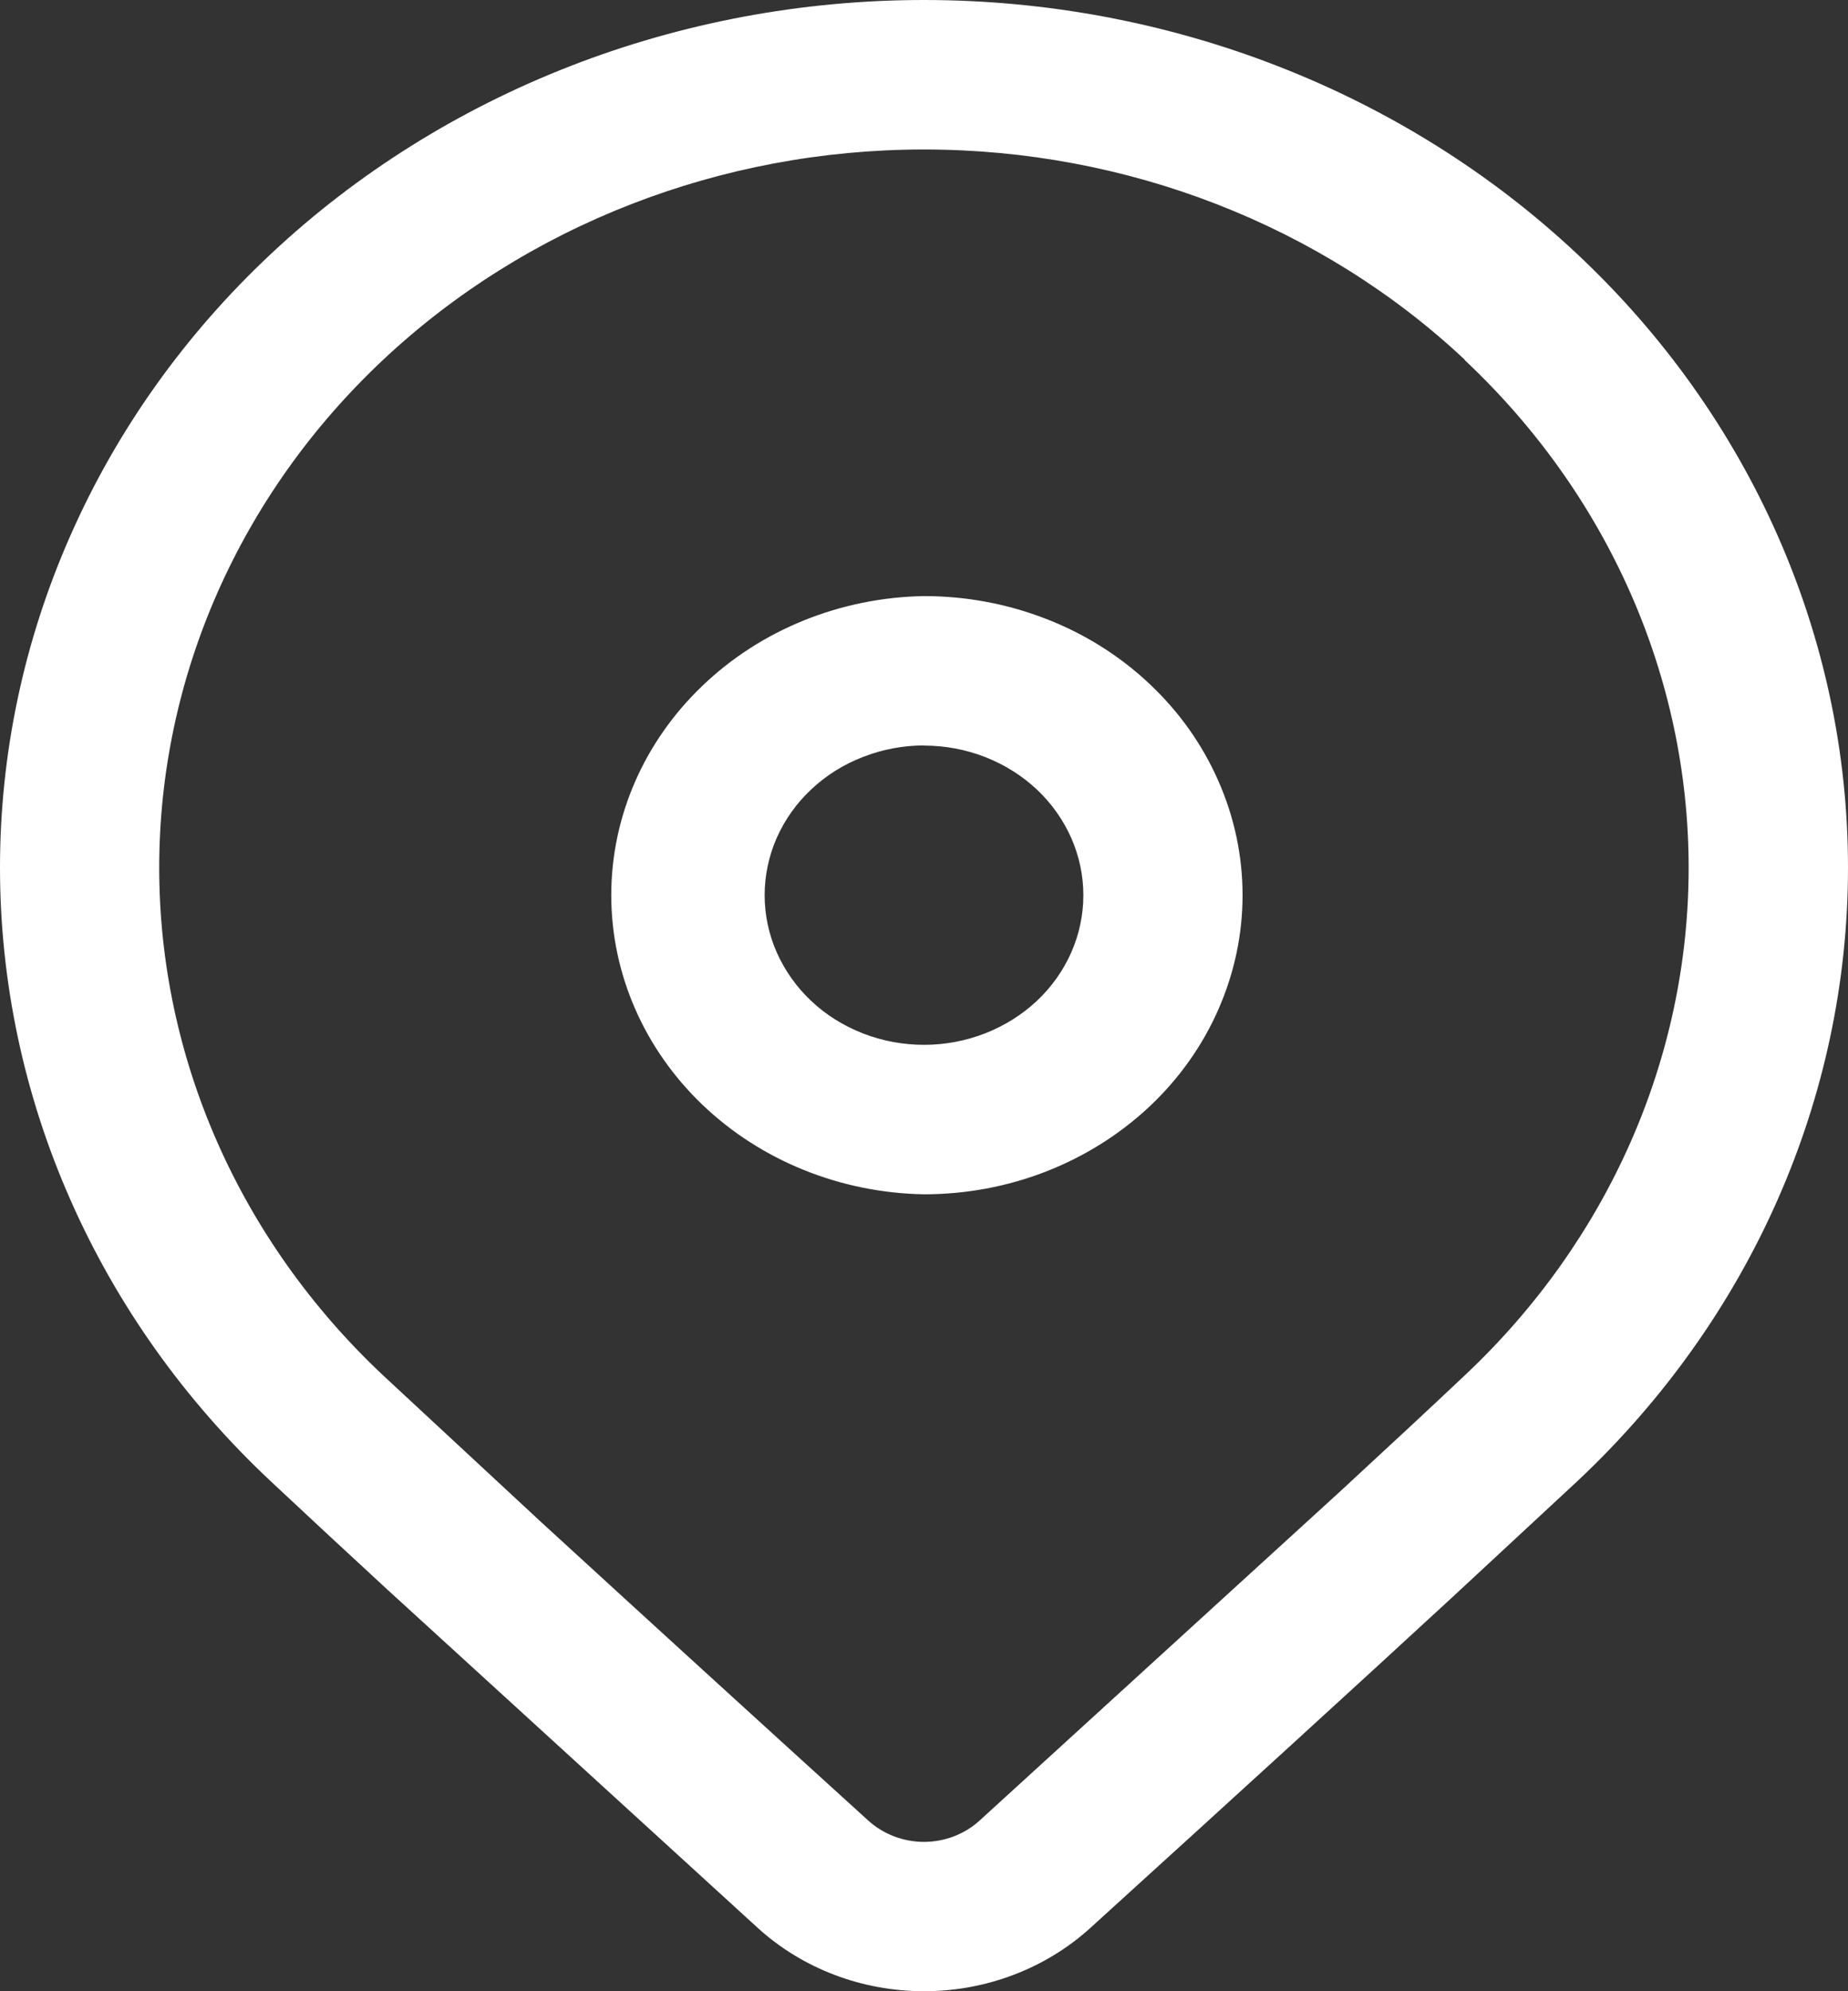 <svg width="13" height="14" viewBox="0 0 13 14" fill="none" xmlns="http://www.w3.org/2000/svg">
<rect x="0" y="0" width="13" height="14" fill="#333333" stroke="none"/>
<path d="M1.904 1.787C3.123 0.643 4.776 0 6.5 0C8.224 0 9.877 0.643 11.096 1.787C12.315 2.931 13 4.482 13 6.1C13 7.718 12.315 9.27 11.096 10.414L10.21 11.236C9.557 11.838 8.71 12.611 7.668 13.557C7.354 13.841 6.936 14 6.5 14C6.064 14 5.646 13.841 5.333 13.557L2.727 11.178C2.399 10.876 2.125 10.621 1.904 10.414C1.3 9.848 0.821 9.175 0.495 8.435C0.168 7.695 0 6.901 0 6.1C0 5.299 0.168 4.506 0.495 3.766C0.821 3.026 1.3 2.353 1.904 1.787ZM10.304 2.529C9.295 1.583 7.926 1.051 6.5 1.051C5.073 1.051 3.704 1.583 2.695 2.53C1.686 3.477 1.12 4.762 1.12 6.101C1.12 7.44 1.687 8.724 2.696 9.671L3.805 10.7C4.571 11.402 5.34 12.103 6.11 12.802C6.215 12.896 6.354 12.95 6.5 12.95C6.645 12.95 6.785 12.896 6.889 12.802L9.423 10.49C9.773 10.167 10.067 9.894 10.303 9.671C11.312 8.724 11.879 7.44 11.879 6.101C11.879 4.762 11.312 3.478 10.303 2.531L10.304 2.529ZM6.5 4.191C6.794 4.191 7.086 4.245 7.358 4.351C7.63 4.456 7.877 4.611 8.085 4.807C8.293 5.002 8.458 5.234 8.57 5.489C8.683 5.744 8.741 6.018 8.741 6.294C8.741 6.57 8.683 6.843 8.57 7.099C8.458 7.354 8.293 7.586 8.085 7.781C7.877 7.976 7.63 8.131 7.358 8.237C7.086 8.343 6.794 8.397 6.5 8.397C5.913 8.387 5.353 8.161 4.942 7.768C4.53 7.374 4.3 6.845 4.3 6.294C4.3 5.743 4.53 5.214 4.942 4.821C5.353 4.427 5.913 4.201 6.5 4.191V4.191ZM6.5 5.241C6.353 5.241 6.207 5.269 6.071 5.322C5.935 5.374 5.811 5.452 5.707 5.55C5.603 5.647 5.521 5.763 5.464 5.891C5.408 6.019 5.379 6.156 5.379 6.294C5.379 6.432 5.408 6.569 5.464 6.696C5.521 6.824 5.603 6.94 5.707 7.038C5.811 7.136 5.935 7.213 6.071 7.266C6.207 7.319 6.353 7.346 6.5 7.346C6.797 7.346 7.082 7.235 7.293 7.038C7.503 6.841 7.621 6.573 7.621 6.294C7.621 6.015 7.503 5.748 7.293 5.55C7.082 5.353 6.797 5.242 6.5 5.242V5.241Z" fill="#fff"/>
</svg>
